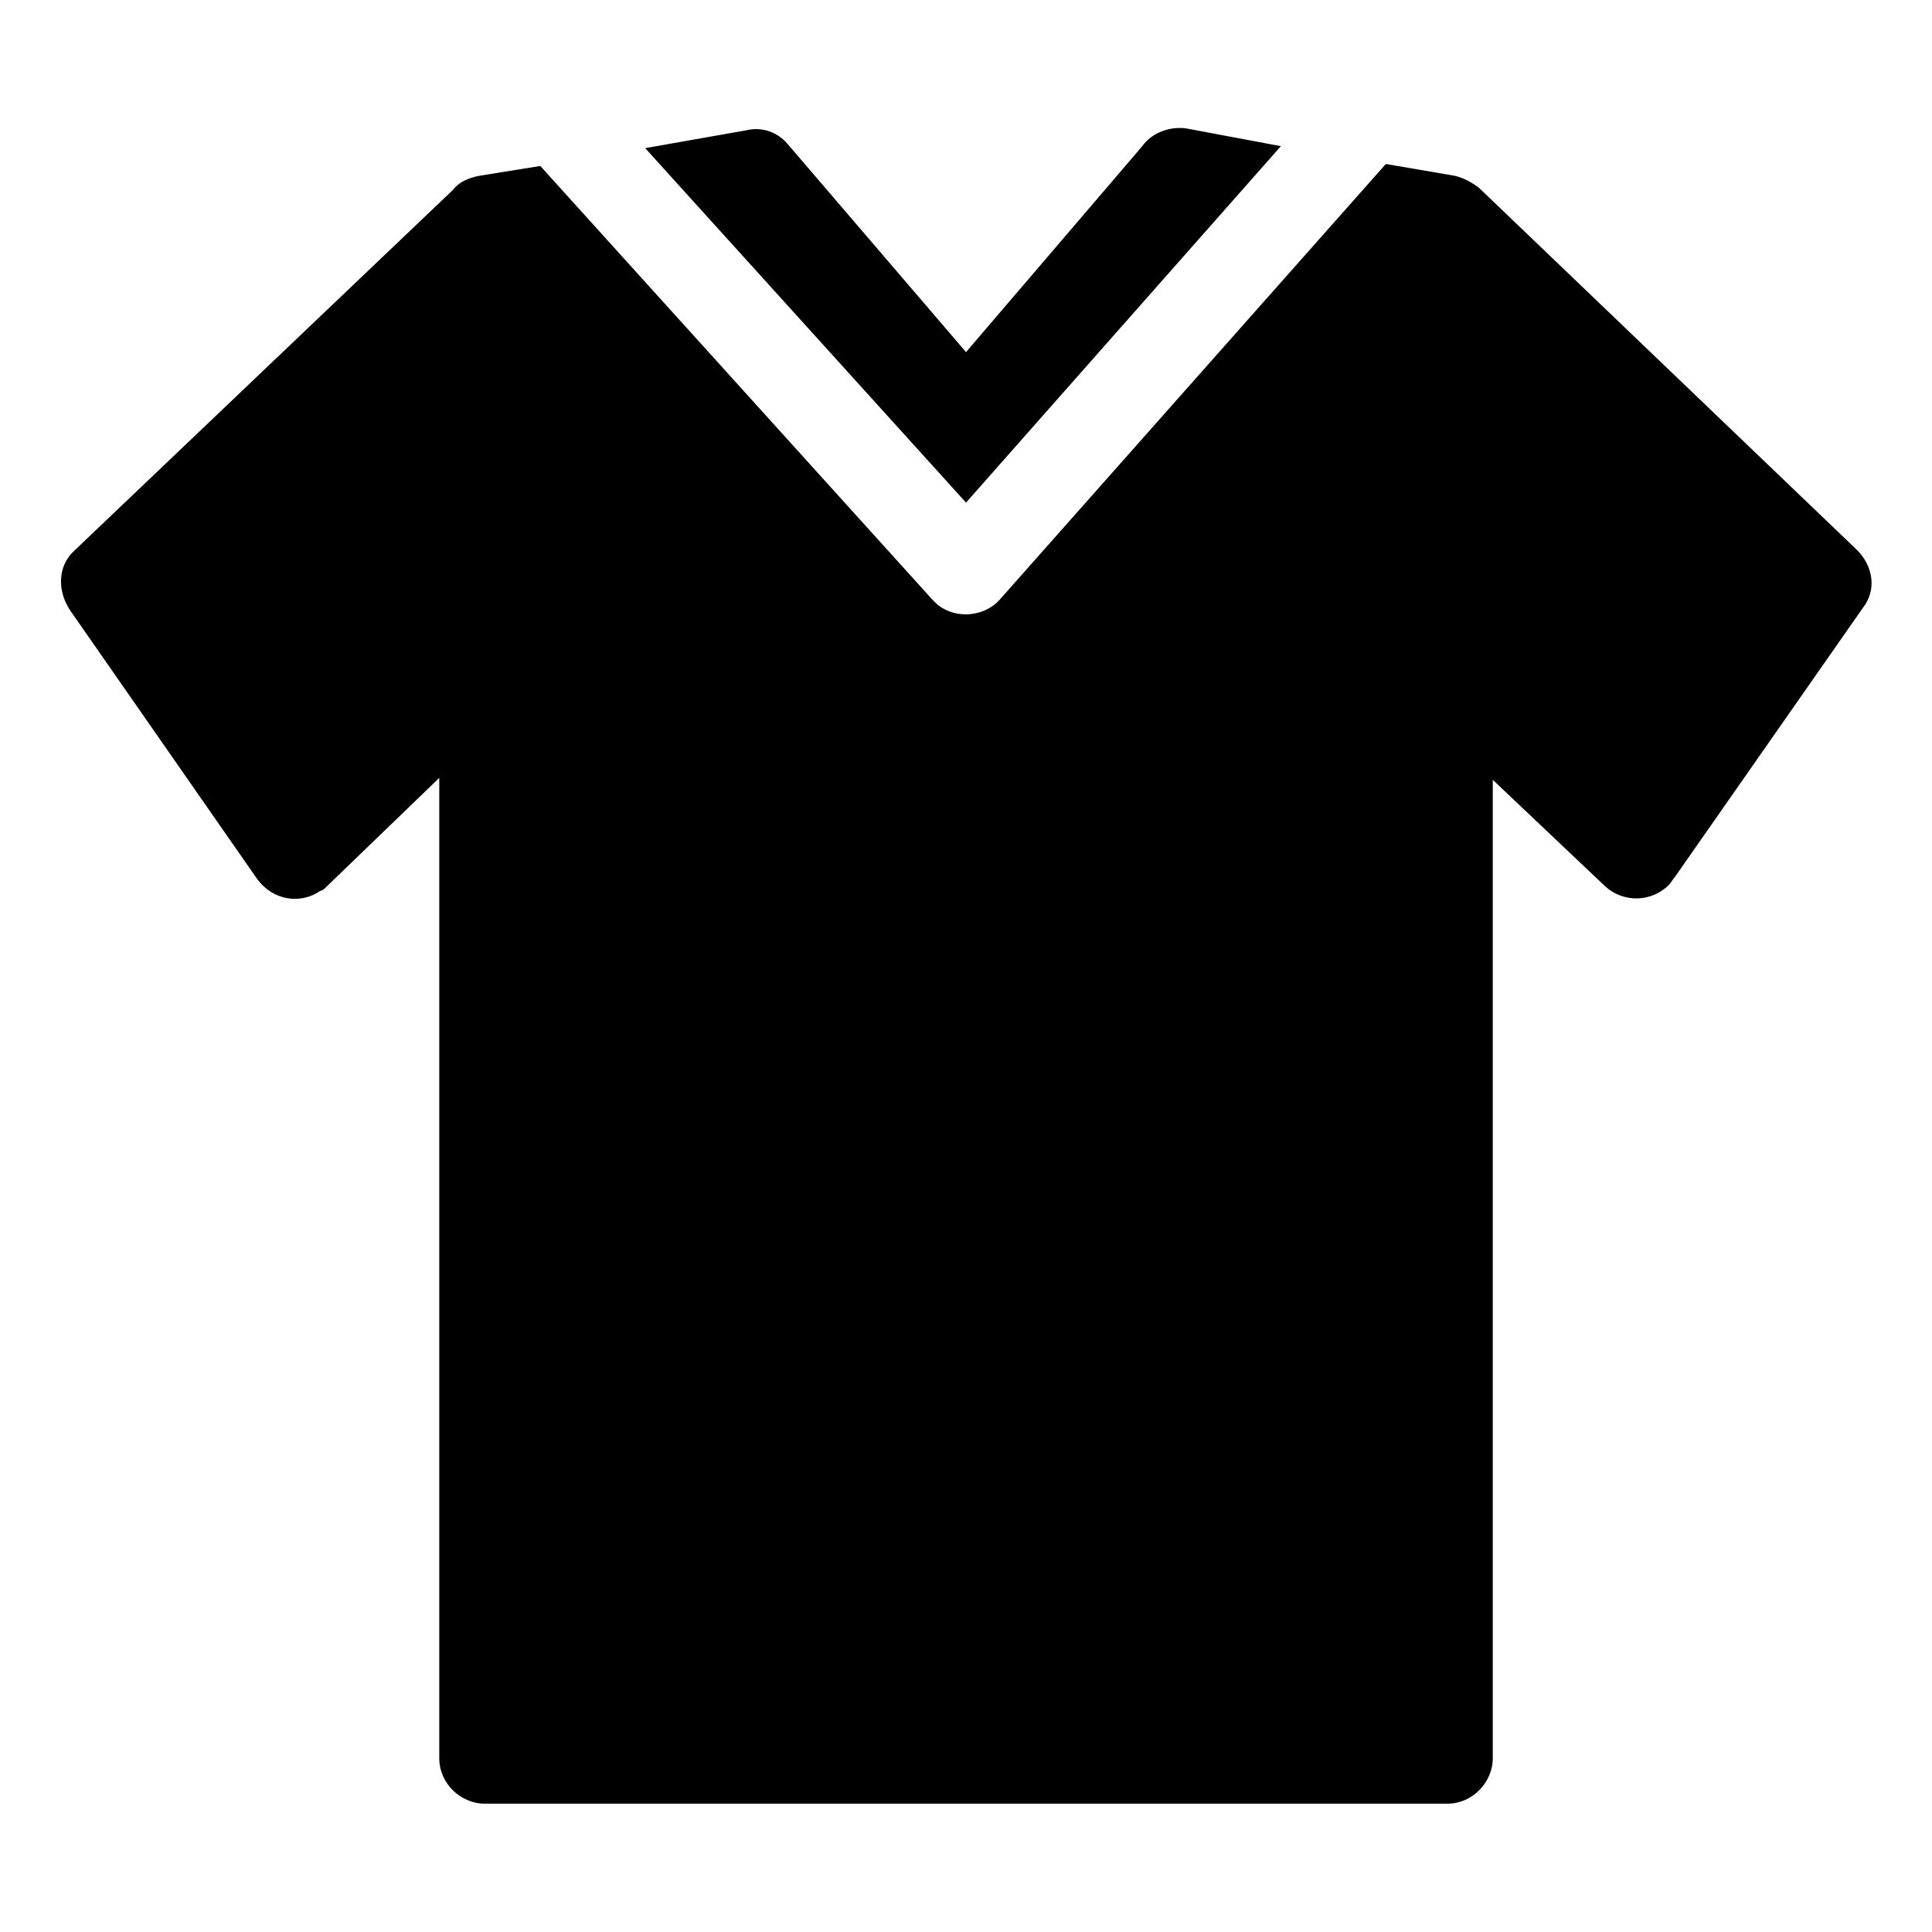 <?xml version="1.0" encoding="UTF-8"?>
<!-- The Best Svg Icon site in the world: iconSvg.co, Visit us! https://iconsvg.co -->
<svg fill="#000000" width="800px" height="800px" version="1.1" viewBox="144 144 512 512" xmlns="http://www.w3.org/2000/svg">
 <path d="m352.77 182.21 47.234 55.102 46.707-54.578c2.625-3.672 7.348-5.246 11.547-4.723l25.191 4.723-83.445 94.465-85.02-93.941 26.766-4.723c4.199-1.047 8.395 0.527 11.02 3.676zm158.49 5.246 18.367 3.148c2.098 0.523 4.199 1.574 6.297 3.148l100.24 96.039c4.199 4.199 5.246 10.496 1.574 15.219l-49.855 71.371c-0.523 0.523-1.051 1.574-1.574 2.098-4.723 4.723-12.07 4.723-16.793 0.523l-29.914-28.34v259.26c0 6.297-5.246 12.07-12.07 12.07h-255.05c-6.297 0-12.07-5.246-12.07-12.07v-259.78l-29.914 28.867c-0.523 0.523-1.051 1.051-1.574 1.051-5.246 3.672-12.594 2.625-16.793-3.148l-49.332-70.852c-3.676-5.246-3.676-12.07 1.047-16.27l100.24-95.512c1.574-2.098 4.199-3.148 6.824-3.672l16.27-2.625 103.91 114.93c0.523 0.523 0.523 0.523 1.051 1.051 4.723 4.199 12.594 3.672 16.793-1.051z" fill-rule="evenodd"/>
</svg>
